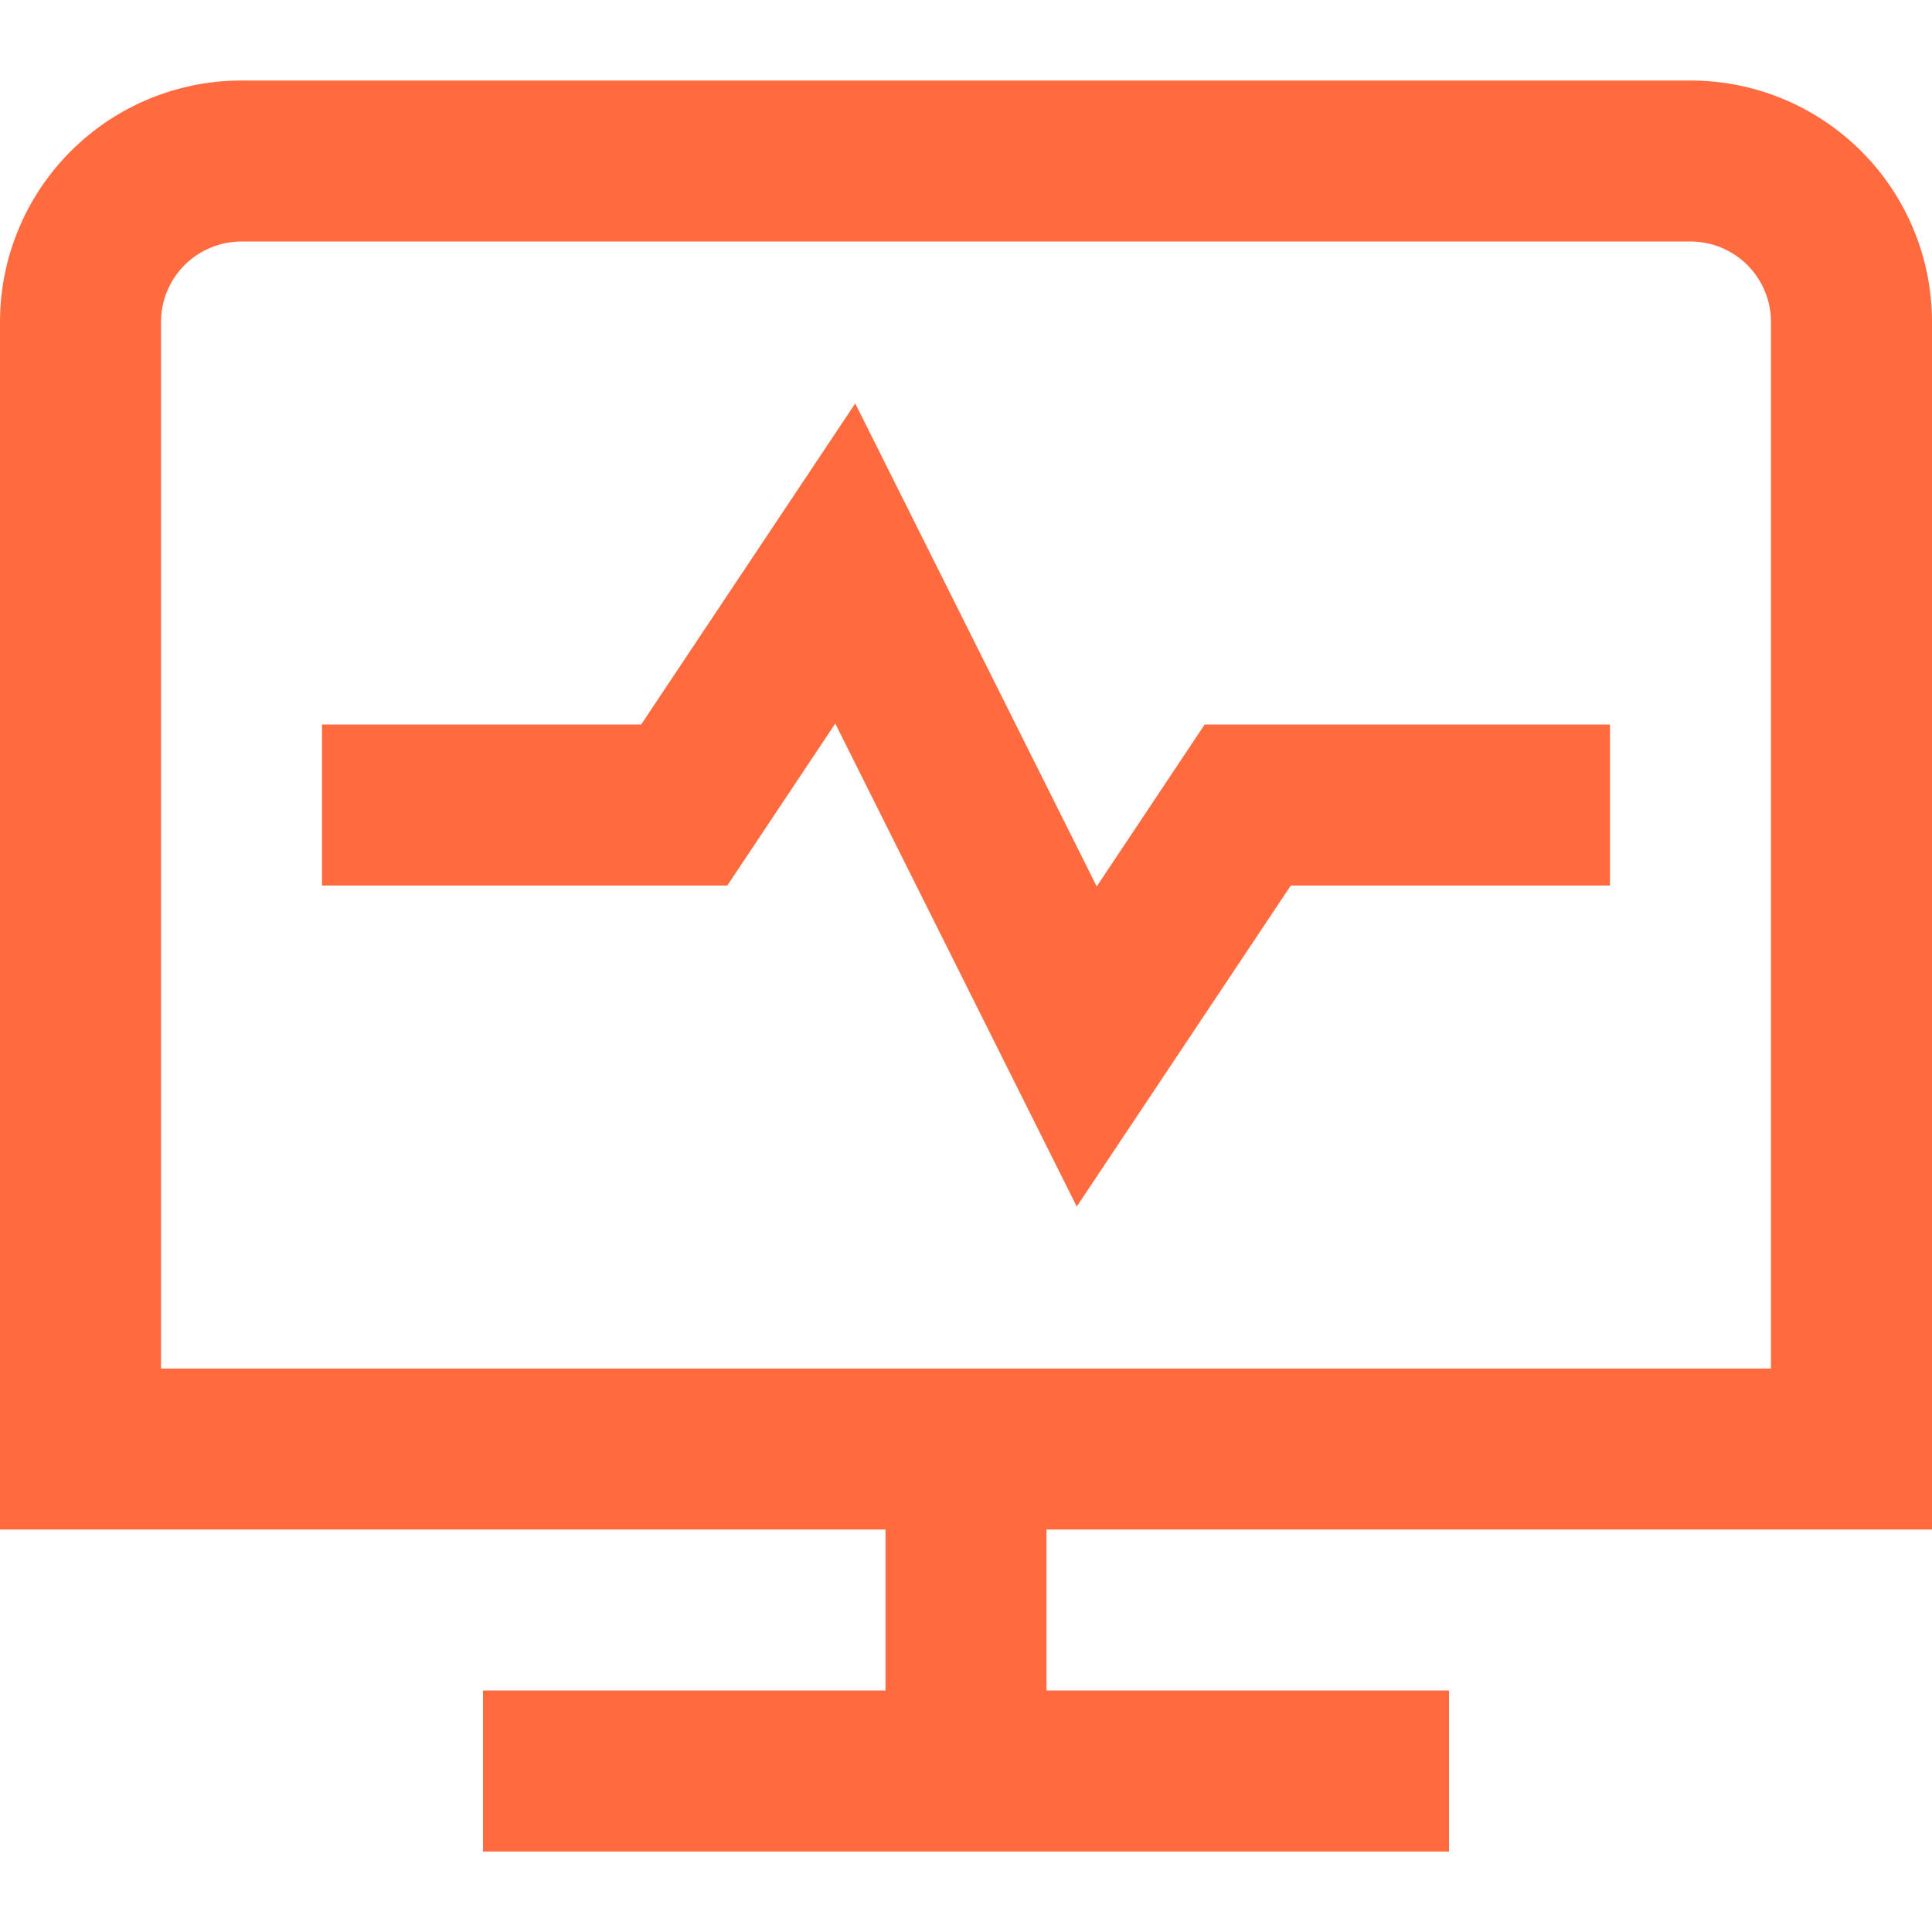 <svg width="512" height="512" viewBox="0 0 512 512" fill="none" xmlns="http://www.w3.org/2000/svg">
<g clip-path="url(#clip0_2537_1452)">
<path d="M512 405.334V85.334C512 68.36 505.257 52.081 493.255 40.079C481.253 28.077 464.974 21.334 448 21.334H64C47.026 21.334 30.747 28.077 18.745 40.079C6.743 52.081 0 68.36 0 85.334L0 405.334H234.667V448.001H128V490.667H384V448.001H277.333V405.334H512ZM42.667 85.334C42.667 79.676 44.914 74.25 48.915 70.249C52.916 66.248 58.342 64.001 64 64.001H448C453.658 64.001 459.084 66.248 463.085 70.249C467.086 74.25 469.333 79.676 469.333 85.334V362.667H42.667V85.334ZM319.253 192.001H426.667V234.667H342.08L285.355 319.745L221.355 191.745L192.747 234.667H85.333V192.001H169.92L226.645 106.923L290.645 234.923L319.253 192.001Z" fill="#FF6A3E"/>
</g>
<defs>
<clipPath id="clip0_2537_1452">
<rect width="512" height="512" fill="white"/>
</clipPath>
</defs>
</svg>

